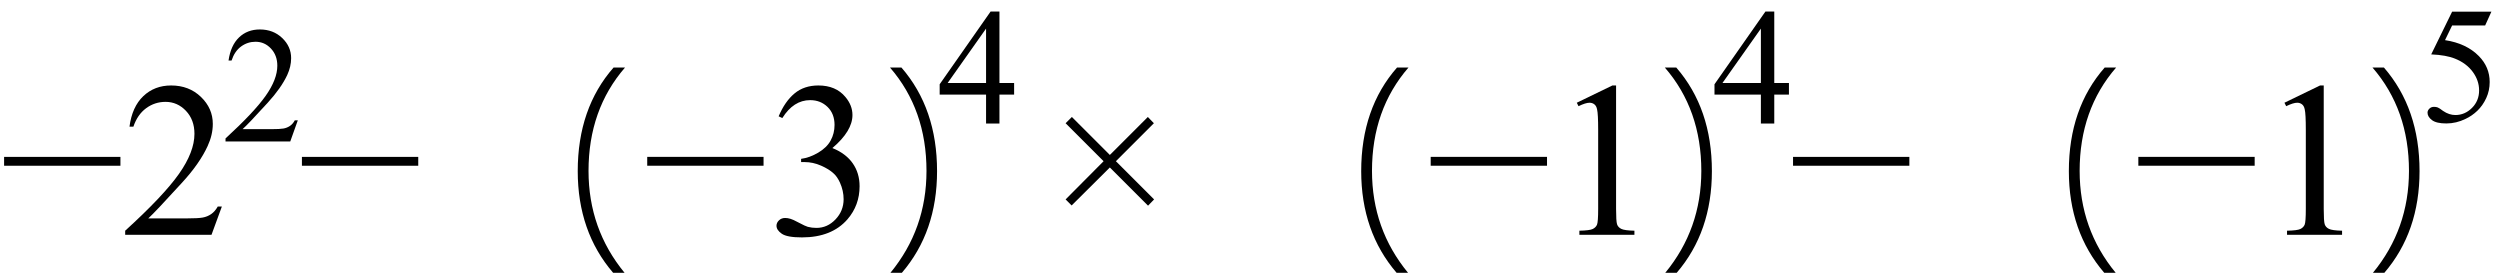 <svg xmlns="http://www.w3.org/2000/svg" xmlns:xlink="http://www.w3.org/1999/xlink" stroke-dasharray="none" shape-rendering="auto" font-family="'Dialog'" width="181" text-rendering="auto" fill-opacity="1" contentScriptType="text/ecmascript" color-interpolation="auto" color-rendering="auto" preserveAspectRatio="xMidYMid meet" font-size="12" fill="black" stroke="black" image-rendering="auto" stroke-miterlimit="10" zoomAndPan="magnify" version="1.0" stroke-linecap="square" stroke-linejoin="miter" contentStyleType="text/css" font-style="normal" height="20" stroke-width="1" stroke-dashoffset="0" font-weight="normal" stroke-opacity="1"><defs id="genericDefs"/><g><g text-rendering="optimizeLegibility" transform="translate(0,17)" color-rendering="optimizeQuality" color-interpolation="linearRGB" image-rendering="optimizeQuality"><path d="M8.719 -5 L0.297 -5 L0.297 -5.641 L8.719 -5.641 L8.719 -5 Z" stroke="none"/></g><g text-rendering="optimizeLegibility" transform="translate(8.719,17)" color-rendering="optimizeQuality" color-interpolation="linearRGB" image-rendering="optimizeQuality"><path d="M7.344 -2.047 L6.594 0 L0.344 0 L0.344 -0.297 Q3.109 -2.812 4.234 -4.406 Q5.359 -6 5.359 -7.312 Q5.359 -8.328 4.742 -8.977 Q4.125 -9.625 3.266 -9.625 Q2.484 -9.625 1.859 -9.164 Q1.234 -8.703 0.938 -7.828 L0.656 -7.828 Q0.844 -9.266 1.656 -10.039 Q2.469 -10.812 3.672 -10.812 Q4.969 -10.812 5.828 -9.984 Q6.688 -9.156 6.688 -8.031 Q6.688 -7.234 6.312 -6.422 Q5.734 -5.156 4.438 -3.75 Q2.5 -1.625 2.016 -1.188 L4.781 -1.188 Q5.625 -1.188 5.961 -1.25 Q6.297 -1.312 6.57 -1.5 Q6.844 -1.688 7.047 -2.047 L7.344 -2.047 Z" stroke="none"/></g><g text-rendering="optimizeLegibility" transform="translate(16.062,10.242)" color-rendering="optimizeQuality" color-interpolation="linearRGB" image-rendering="optimizeQuality"><path d="M5.5 -1.531 L4.953 0 L0.266 0 L0.266 -0.219 Q2.328 -2.109 3.172 -3.305 Q4.016 -4.5 4.016 -5.484 Q4.016 -6.234 3.555 -6.727 Q3.094 -7.219 2.438 -7.219 Q1.859 -7.219 1.391 -6.875 Q0.922 -6.531 0.703 -5.859 L0.484 -5.859 Q0.641 -6.953 1.242 -7.531 Q1.844 -8.109 2.75 -8.109 Q3.719 -8.109 4.367 -7.492 Q5.016 -6.875 5.016 -6.031 Q5.016 -5.422 4.734 -4.812 Q4.297 -3.875 3.328 -2.812 Q1.875 -1.219 1.5 -0.891 L3.578 -0.891 Q4.219 -0.891 4.469 -0.938 Q4.719 -0.984 4.93 -1.125 Q5.141 -1.266 5.281 -1.531 L5.5 -1.531 Z" stroke="none"/></g><g text-rendering="optimizeLegibility" transform="translate(21.562,17)" color-rendering="optimizeQuality" color-interpolation="linearRGB" image-rendering="optimizeQuality"><path d="M8.719 -5 L0.297 -5 L0.297 -5.641 L8.719 -5.641 L8.719 -5 Z" stroke="none"/><path d="M22.828 2.75 Q20.266 -0.234 20.266 -4.609 Q20.266 -9.156 22.859 -12.109 L23.688 -12.109 Q21.047 -9.062 21.047 -4.625 Q21.047 -0.422 23.656 2.75 L22.828 2.75 Z" stroke="none"/><path d="M33.719 -5 L25.297 -5 L25.297 -5.641 L33.719 -5.641 L33.719 -5 ZM34.812 -8.578 Q35.266 -9.656 35.961 -10.234 Q36.656 -10.812 37.688 -10.812 Q38.953 -10.812 39.641 -9.984 Q40.156 -9.375 40.156 -8.672 Q40.156 -7.516 38.703 -6.281 Q39.672 -5.891 40.172 -5.18 Q40.672 -4.469 40.672 -3.516 Q40.672 -2.141 39.797 -1.125 Q38.656 0.188 36.5 0.188 Q35.422 0.188 35.039 -0.078 Q34.656 -0.344 34.656 -0.656 Q34.656 -0.875 34.836 -1.047 Q35.016 -1.219 35.281 -1.219 Q35.469 -1.219 35.672 -1.156 Q35.812 -1.125 36.281 -0.875 Q36.75 -0.625 36.922 -0.578 Q37.219 -0.5 37.547 -0.5 Q38.344 -0.5 38.93 -1.117 Q39.516 -1.734 39.516 -2.578 Q39.516 -3.188 39.25 -3.781 Q39.047 -4.219 38.797 -4.438 Q38.469 -4.75 37.883 -5.008 Q37.297 -5.266 36.688 -5.266 L36.438 -5.266 L36.438 -5.5 Q37.047 -5.578 37.672 -5.945 Q38.297 -6.312 38.578 -6.828 Q38.859 -7.344 38.859 -7.953 Q38.859 -8.766 38.352 -9.258 Q37.844 -9.75 37.094 -9.75 Q35.891 -9.75 35.078 -8.453 L34.812 -8.578 Z" stroke="none"/></g><g text-rendering="optimizeLegibility" transform="translate(62.234,17)" color-rendering="optimizeQuality" color-interpolation="linearRGB" image-rendering="optimizeQuality"><path d="M3.062 2.75 L2.234 2.75 Q4.844 -0.422 4.844 -4.625 Q4.844 -9.062 2.203 -12.109 L3.031 -12.109 Q5.609 -9.141 5.609 -4.609 Q5.609 -0.219 3.062 2.75 Z" stroke="none"/></g><g text-rendering="optimizeLegibility" transform="translate(67.844,8.945)" color-rendering="optimizeQuality" color-interpolation="linearRGB" image-rendering="optimizeQuality"><path d="M5.578 -2.938 L5.578 -2.094 L4.516 -2.094 L4.516 0 L3.547 0 L3.547 -2.094 L0.188 -2.094 L0.188 -2.844 L3.875 -8.109 L4.516 -8.109 L4.516 -2.938 L5.578 -2.938 ZM3.547 -2.938 L3.547 -6.875 L0.766 -2.938 L3.547 -2.938 Z" stroke="none"/></g><g text-rendering="optimizeLegibility" transform="translate(75.853,17)" color-rendering="optimizeQuality" color-interpolation="linearRGB" image-rendering="optimizeQuality"><path d="M1.297 -2.562 L4.047 -5.328 L1.297 -8.078 L1.75 -8.531 L4.5 -5.781 L7.25 -8.531 L7.688 -8.078 L4.938 -5.328 L7.703 -2.562 L7.266 -2.109 L4.5 -4.875 L1.734 -2.125 L1.297 -2.562 Z" stroke="none"/></g><g text-rendering="optimizeLegibility" transform="translate(87.285,17)" color-rendering="optimizeQuality" color-interpolation="linearRGB" image-rendering="optimizeQuality"><path d="M13.828 2.75 Q11.266 -0.234 11.266 -4.609 Q11.266 -9.156 13.859 -12.109 L14.688 -12.109 Q12.047 -9.062 12.047 -4.625 Q12.047 -0.422 14.656 2.75 L13.828 2.75 Z" stroke="none"/><path d="M24.719 -5 L16.297 -5 L16.297 -5.641 L24.719 -5.641 L24.719 -5 ZM26.875 -9.562 L29.453 -10.812 L29.719 -10.812 L29.719 -1.875 Q29.719 -0.984 29.789 -0.766 Q29.859 -0.547 30.094 -0.43 Q30.328 -0.312 31.047 -0.297 L31.047 0 L27.062 0 L27.062 -0.297 Q27.812 -0.312 28.031 -0.422 Q28.25 -0.531 28.336 -0.727 Q28.422 -0.922 28.422 -1.875 L28.422 -7.594 Q28.422 -8.75 28.344 -9.078 Q28.297 -9.328 28.148 -9.445 Q28 -9.562 27.797 -9.562 Q27.516 -9.562 27 -9.312 L26.875 -9.562 Z" stroke="none"/></g><g text-rendering="optimizeLegibility" transform="translate(118.332,17)" color-rendering="optimizeQuality" color-interpolation="linearRGB" image-rendering="optimizeQuality"><path d="M3.062 2.75 L2.234 2.75 Q4.844 -0.422 4.844 -4.625 Q4.844 -9.062 2.203 -12.109 L3.031 -12.109 Q5.609 -9.141 5.609 -4.609 Q5.609 -0.219 3.062 2.75 Z" stroke="none"/></g><g text-rendering="optimizeLegibility" transform="translate(123.941,8.945)" color-rendering="optimizeQuality" color-interpolation="linearRGB" image-rendering="optimizeQuality"><path d="M5.578 -2.938 L5.578 -2.094 L4.516 -2.094 L4.516 0 L3.547 0 L3.547 -2.094 L0.188 -2.094 L0.188 -2.844 L3.875 -8.109 L4.516 -8.109 L4.516 -2.938 L5.578 -2.938 ZM3.547 -2.938 L3.547 -6.875 L0.766 -2.938 L3.547 -2.938 Z" stroke="none"/></g><g text-rendering="optimizeLegibility" transform="translate(129.519,17)" color-rendering="optimizeQuality" color-interpolation="linearRGB" image-rendering="optimizeQuality"><path d="M8.719 -5 L0.297 -5 L0.297 -5.641 L8.719 -5.641 L8.719 -5 Z" stroke="none"/><path d="M22.828 2.75 Q20.266 -0.234 20.266 -4.609 Q20.266 -9.156 22.859 -12.109 L23.688 -12.109 Q21.047 -9.062 21.047 -4.625 Q21.047 -0.422 23.656 2.75 L22.828 2.75 Z" stroke="none"/><path d="M33.719 -5 L25.297 -5 L25.297 -5.641 L33.719 -5.641 L33.719 -5 ZM35.875 -9.562 L38.453 -10.812 L38.719 -10.812 L38.719 -1.875 Q38.719 -0.984 38.789 -0.766 Q38.859 -0.547 39.094 -0.43 Q39.328 -0.312 40.047 -0.297 L40.047 0 L36.062 0 L36.062 -0.297 Q36.812 -0.312 37.031 -0.422 Q37.25 -0.531 37.336 -0.727 Q37.422 -0.922 37.422 -1.875 L37.422 -7.594 Q37.422 -8.75 37.344 -9.078 Q37.297 -9.328 37.148 -9.445 Q37 -9.562 36.797 -9.562 Q36.516 -9.562 36 -9.312 L35.875 -9.562 Z" stroke="none"/></g><g text-rendering="optimizeLegibility" transform="translate(169.566,17)" color-rendering="optimizeQuality" color-interpolation="linearRGB" image-rendering="optimizeQuality"><path d="M3.062 2.75 L2.234 2.75 Q4.844 -0.422 4.844 -4.625 Q4.844 -9.062 2.203 -12.109 L3.031 -12.109 Q5.609 -9.141 5.609 -4.609 Q5.609 -0.219 3.062 2.75 Z" stroke="none"/></g><g text-rendering="optimizeLegibility" transform="translate(175.175,8.797)" color-rendering="optimizeQuality" color-interpolation="linearRGB" image-rendering="optimizeQuality"><path d="M5.203 -7.953 L4.75 -6.953 L2.359 -6.953 L1.844 -5.891 Q3.391 -5.656 4.297 -4.734 Q5.078 -3.938 5.078 -2.859 Q5.078 -2.234 4.828 -1.695 Q4.578 -1.156 4.188 -0.781 Q3.797 -0.406 3.328 -0.188 Q2.656 0.141 1.938 0.141 Q1.219 0.141 0.898 -0.102 Q0.578 -0.344 0.578 -0.641 Q0.578 -0.797 0.711 -0.93 Q0.844 -1.062 1.047 -1.062 Q1.203 -1.062 1.32 -1.016 Q1.438 -0.969 1.703 -0.766 Q2.141 -0.469 2.594 -0.469 Q3.281 -0.469 3.797 -0.984 Q4.312 -1.5 4.312 -2.25 Q4.312 -2.969 3.852 -3.594 Q3.391 -4.219 2.578 -4.547 Q1.938 -4.812 0.844 -4.859 L2.359 -7.953 L5.203 -7.953 Z" stroke="none"/></g></g></svg>